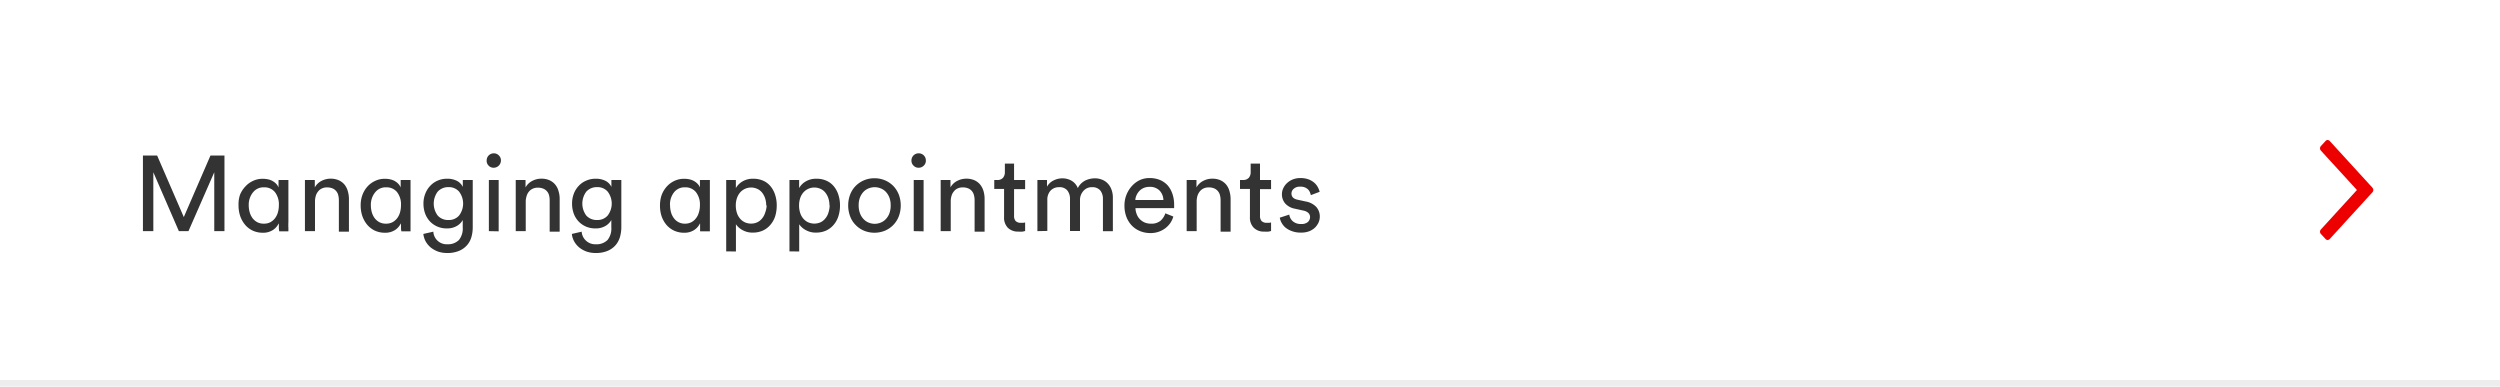 <svg id="Content" xmlns="http://www.w3.org/2000/svg" viewBox="0 0 375 58"><defs><style>.cls-1{fill:#ed0000;}.cls-2{fill:#333;}.cls-3{fill:#ededed;}</style></defs><title>Help</title><path id="Icon" class="cls-1" d="M348.14,34.41l5.4-5.91-5.4-5.9a.59.59,0,0,1-.14-.35.57.57,0,0,1,.14-.35l.69-.75a.44.44,0,0,1,.31-.15.48.48,0,0,1,.32.15l6.4,7a.59.59,0,0,1,.14.35.57.57,0,0,1-.14.35l-6.4,7a.48.48,0,0,1-.32.15.44.44,0,0,1-.31-.15l-.69-.75a.53.53,0,0,1-.14-.35.54.54,0,0,1,.14-.34"/><path class="cls-2" d="M32.14,34.67V25.84l-3.87,8.83H26.83L23,25.84v8.83H21.44V23.33h2.13l4,9.23,4-9.23h2.1V34.67Z"/><path class="cls-2" d="M41.81,33.5a2.43,2.43,0,0,1-.87,1,2.67,2.67,0,0,1-1.52.41,3.56,3.56,0,0,1-1.52-.32,3.39,3.39,0,0,1-1.14-.88,4.13,4.13,0,0,1-.73-1.3,5,5,0,0,1-.25-1.61A4.43,4.43,0,0,1,36,29.22,4,4,0,0,1,36.78,28a3.55,3.55,0,0,1,1.16-.86,3.28,3.28,0,0,1,1.48-.32,3.54,3.54,0,0,1,.91.11,2.23,2.23,0,0,1,.68.3,2.16,2.16,0,0,1,.48.41,2,2,0,0,1,.29.47V27h1.48v6.28a8.35,8.35,0,0,0,0,.91c0,.27,0,.44,0,.51H41.89a3.46,3.46,0,0,1-.06-.41c0-.18,0-.39,0-.63Zm-4.5-2.73a3.9,3.9,0,0,0,.15,1.1,2.79,2.79,0,0,0,.44.88,2.24,2.24,0,0,0,.71.59,2.12,2.12,0,0,0,1,.21,2.05,2.05,0,0,0,.93-.21,2.21,2.21,0,0,0,.7-.59,2.6,2.6,0,0,0,.44-.88,3.9,3.9,0,0,0,.15-1.1,3,3,0,0,0-.58-1.94,2,2,0,0,0-1.63-.73,2,2,0,0,0-1.65.73A2.93,2.93,0,0,0,37.31,30.77Z"/><path class="cls-2" d="M47.25,34.67H45.74V27h1.48v1.11a2.39,2.39,0,0,1,1.05-1,3,3,0,0,1,1.31-.31,3,3,0,0,1,1.21.23,2.46,2.46,0,0,1,.87.64,2.65,2.65,0,0,1,.51,1,4.24,4.24,0,0,1,.17,1.2v4.88H50.83V30.05a3,3,0,0,0-.09-.75,1.44,1.44,0,0,0-.3-.62,1.41,1.41,0,0,0-.56-.42,2.1,2.1,0,0,0-.84-.15,1.73,1.73,0,0,0-.78.17,1.48,1.48,0,0,0-.56.46,1.84,1.84,0,0,0-.34.67,3,3,0,0,0-.11.81Z"/><path class="cls-2" d="M60.13,33.5a2.43,2.43,0,0,1-.87,1,2.67,2.67,0,0,1-1.52.41,3.56,3.56,0,0,1-1.52-.32,3.39,3.39,0,0,1-1.14-.88,4.13,4.13,0,0,1-.73-1.3,5,5,0,0,1-.25-1.61,4.43,4.43,0,0,1,.26-1.55A4,4,0,0,1,55.1,28a3.55,3.55,0,0,1,1.16-.86,3.28,3.28,0,0,1,1.48-.32,3.49,3.49,0,0,1,.91.11,2.23,2.23,0,0,1,.68.3,2.16,2.16,0,0,1,.48.41,2,2,0,0,1,.29.47V27h1.48v6.28c0,.34,0,.64,0,.91s0,.44,0,.51H60.21a3.46,3.46,0,0,1-.06-.41c0-.18,0-.39,0-.63Zm-4.5-2.73a3.9,3.9,0,0,0,.15,1.1,2.79,2.79,0,0,0,.44.88,2.24,2.24,0,0,0,.71.59,2.12,2.12,0,0,0,1,.21,2.05,2.05,0,0,0,.93-.21,2.21,2.21,0,0,0,.7-.59,2.6,2.6,0,0,0,.44-.88,3.9,3.9,0,0,0,.15-1.1,3,3,0,0,0-.58-1.94,2,2,0,0,0-1.63-.73,2,2,0,0,0-1.65.73A2.93,2.93,0,0,0,55.63,30.77Z"/><path class="cls-2" d="M65,34.75a2,2,0,0,0,2.1,1.89A2.32,2.32,0,0,0,68.84,36a2.73,2.73,0,0,0,.57-1.88V33a2.27,2.27,0,0,1-.88.89,2.77,2.77,0,0,1-1.47.37A3.46,3.46,0,0,1,65.64,34a3.37,3.37,0,0,1-1.12-.76,3.48,3.48,0,0,1-.74-1.18,4.3,4.3,0,0,1-.26-1.5,3.92,3.92,0,0,1,.26-1.47,3.53,3.53,0,0,1,.72-1.18,3.29,3.29,0,0,1,1.11-.8,3.39,3.39,0,0,1,1.45-.3,3.12,3.12,0,0,1,1.48.32,2,2,0,0,1,.88.9V27h1.49V34.1a5.3,5.3,0,0,1-.19,1.43,3.17,3.17,0,0,1-.65,1.23,3.23,3.23,0,0,1-1.19.86,4.45,4.45,0,0,1-1.82.33,4.14,4.14,0,0,1-1.34-.21,4,4,0,0,1-1.09-.6,3.36,3.36,0,0,1-.77-.91,3.17,3.17,0,0,1-.36-1.14ZM67.28,33a2,2,0,0,0,1.58-.67,2.95,2.95,0,0,0,0-3.59,2,2,0,0,0-1.58-.67,2.12,2.12,0,0,0-1.62.67,3,3,0,0,0,0,3.6A2.08,2.08,0,0,0,67.28,33Z"/><path class="cls-2" d="M73,24.06A1.06,1.06,0,0,1,74.05,23a1,1,0,0,1,.77.31,1,1,0,0,1,.32.77,1.09,1.09,0,0,1-1.09,1.08,1,1,0,0,1-.76-.32A1,1,0,0,1,73,24.06Zm.33,10.61V27H74.8v7.7Z"/><path class="cls-2" d="M78.86,34.67h-1.5V27h1.47v1.11a2.41,2.41,0,0,1,1.06-1,2.9,2.9,0,0,1,1.31-.31,3,3,0,0,1,1.21.23,2.52,2.52,0,0,1,.86.64,2.65,2.65,0,0,1,.51,1,3.91,3.91,0,0,1,.17,1.2v4.88h-1.5V30.05a3,3,0,0,0-.09-.75,1.47,1.47,0,0,0-.86-1,2.1,2.1,0,0,0-.84-.15,1.8,1.8,0,0,0-.79.17,1.56,1.56,0,0,0-.56.46,1.83,1.83,0,0,0-.33.67,2.64,2.64,0,0,0-.12.81Z"/><path class="cls-2" d="M87.25,34.75a2,2,0,0,0,.65,1.35,2,2,0,0,0,1.44.54A2.34,2.34,0,0,0,91.13,36a2.73,2.73,0,0,0,.57-1.88V33a2.34,2.34,0,0,1-.88.89,2.78,2.78,0,0,1-1.48.37A3.45,3.45,0,0,1,87.93,34a3.37,3.37,0,0,1-1.12-.76,3.48,3.48,0,0,1-.74-1.18,4.3,4.3,0,0,1-.26-1.5,4.13,4.13,0,0,1,.25-1.47,3.53,3.53,0,0,1,.72-1.18,3.23,3.23,0,0,1,1.12-.8,3.37,3.37,0,0,1,1.44-.3,3.13,3.13,0,0,1,1.49.32,2,2,0,0,1,.88.9V27H93.2V34.1A5.3,5.3,0,0,1,93,35.53a3.31,3.31,0,0,1-.65,1.23,3.23,3.23,0,0,1-1.19.86,4.47,4.47,0,0,1-1.83.33A4.08,4.08,0,0,1,88,37.74a3.82,3.82,0,0,1-1.09-.6,3.19,3.19,0,0,1-.77-.91,2.82,2.82,0,0,1-.36-1.14ZM89.57,33a2,2,0,0,0,1.58-.67,2.95,2.95,0,0,0,0-3.59,2,2,0,0,0-1.58-.67,2.12,2.12,0,0,0-1.62.67,3,3,0,0,0,0,3.6A2.1,2.1,0,0,0,89.57,33Z"/><path class="cls-2" d="M105,33.5a2.43,2.43,0,0,1-.87,1,2.64,2.64,0,0,1-1.51.41,3.53,3.53,0,0,1-1.52-.32,3.43,3.43,0,0,1-1.15-.88,4.11,4.11,0,0,1-.72-1.3A5,5,0,0,1,99,30.77a4.67,4.67,0,0,1,.26-1.55A4,4,0,0,1,100,28a3.51,3.51,0,0,1,1.15-.86,3.32,3.32,0,0,1,1.49-.32,3.46,3.46,0,0,1,.9.11,2.23,2.23,0,0,1,.68.3,2.16,2.16,0,0,1,.48.41,1.71,1.71,0,0,1,.29.47V27h1.49v6.28c0,.34,0,.64,0,.91s0,.44,0,.51h-1.46a2.36,2.36,0,0,1,0-.41,5.78,5.78,0,0,1,0-.63Zm-4.49-2.73a3.9,3.9,0,0,0,.15,1.1,2.6,2.6,0,0,0,.44.88,2,2,0,0,0,1.66.8,2.05,2.05,0,0,0,.93-.21,2.1,2.1,0,0,0,.7-.59,2.43,2.43,0,0,0,.44-.88,3.57,3.57,0,0,0,.16-1.1,3,3,0,0,0-.59-1.94,2,2,0,0,0-1.62-.73,2,2,0,0,0-1.66.73A2.93,2.93,0,0,0,100.5,30.77Z"/><path class="cls-2" d="M108.93,37.71V27h1.45v1.21a2.7,2.7,0,0,1,1-1,3,3,0,0,1,1.6-.4,3.58,3.58,0,0,1,1.53.31,3,3,0,0,1,1.1.86,3.81,3.81,0,0,1,.67,1.28,5,5,0,0,1,.23,1.56,5.49,5.49,0,0,1-.23,1.61,3.71,3.71,0,0,1-.71,1.28,3.23,3.23,0,0,1-1.13.87,3.6,3.6,0,0,1-1.51.31,3,3,0,0,1-1.54-.37,2.74,2.74,0,0,1-1-.88v4.08Zm6-6.9a3.32,3.32,0,0,0-.16-1.06,2.87,2.87,0,0,0-.45-.85,1.94,1.94,0,0,0-.71-.56,2.2,2.2,0,0,0-2.62.56,2.68,2.68,0,0,0-.46.85,3.32,3.32,0,0,0-.16,1.06,3.48,3.48,0,0,0,.16,1.1,2.44,2.44,0,0,0,.46.86,2.13,2.13,0,0,0,.73.57,2.23,2.23,0,0,0,.94.2,2.2,2.2,0,0,0,.94-.2,2.06,2.06,0,0,0,.71-.57,2.44,2.44,0,0,0,.46-.86A3.48,3.48,0,0,0,115,30.81Z"/><path class="cls-2" d="M118.42,37.71V27h1.45v1.21a2.63,2.63,0,0,1,1-1,3,3,0,0,1,1.6-.4,3.5,3.5,0,0,1,1.52.31,3,3,0,0,1,1.11.86,3.81,3.81,0,0,1,.67,1.28,5,5,0,0,1,.23,1.56,5.18,5.18,0,0,1-.24,1.61,3.69,3.69,0,0,1-.7,1.28,3.33,3.33,0,0,1-1.13.87,3.64,3.64,0,0,1-1.51.31,3,3,0,0,1-1.54-.37,2.74,2.74,0,0,1-1-.88v4.08Zm6-6.9a3.62,3.62,0,0,0-.16-1.06,2.87,2.87,0,0,0-.45-.85,1.94,1.94,0,0,0-.71-.56,2.14,2.14,0,0,0-.95-.21,2.06,2.06,0,0,0-.94.21,2.1,2.1,0,0,0-.73.56,2.49,2.49,0,0,0-.46.85,3.32,3.32,0,0,0-.16,1.06,3.48,3.48,0,0,0,.16,1.1,2.29,2.29,0,0,0,.46.86,2.13,2.13,0,0,0,.73.57,2.31,2.31,0,0,0,1.88,0,2.06,2.06,0,0,0,.71-.57,2.44,2.44,0,0,0,.46-.86A3.79,3.79,0,0,0,124.45,30.81Z"/><path class="cls-2" d="M131.2,26.74A3.9,3.9,0,0,1,134,27.9a3.94,3.94,0,0,1,.82,1.29,4.52,4.52,0,0,1,.29,1.62,4.59,4.59,0,0,1-.29,1.64,3.81,3.81,0,0,1-2.07,2.15,4.18,4.18,0,0,1-3.16,0,3.77,3.77,0,0,1-1.25-.86,3.6,3.6,0,0,1-.82-1.29,4.59,4.59,0,0,1-.29-1.64,4.52,4.52,0,0,1,.29-1.62,3.79,3.79,0,0,1,.82-1.29,3.9,3.9,0,0,1,2.83-1.16Zm0,6.83a2.34,2.34,0,0,0,.91-.18,2.13,2.13,0,0,0,.77-.53,2.55,2.55,0,0,0,.53-.86,3.34,3.34,0,0,0,.19-1.19,3.23,3.23,0,0,0-.19-1.17,2.66,2.66,0,0,0-.53-.86,2.1,2.1,0,0,0-.77-.52,2.39,2.39,0,0,0-1.82,0,2.1,2.1,0,0,0-.77.52,2.66,2.66,0,0,0-.53.86,3.23,3.23,0,0,0-.19,1.17A3.34,3.34,0,0,0,129,32a2.55,2.55,0,0,0,.53.86,2.13,2.13,0,0,0,.77.53A2.34,2.34,0,0,0,131.2,33.57Z"/><path class="cls-2" d="M136.72,24.06A1.06,1.06,0,0,1,137.79,23a1.06,1.06,0,0,1,.78.31,1.07,1.07,0,0,1,.31.77,1,1,0,0,1-.31.76,1.06,1.06,0,0,1-.78.32,1,1,0,0,1-.76-.32A1,1,0,0,1,136.72,24.06Zm.34,10.61V27h1.48v7.7Z"/><path class="cls-2" d="M142.61,34.67H141.1V27h1.47v1.11a2.41,2.41,0,0,1,1.06-1,2.93,2.93,0,0,1,1.31-.31,3,3,0,0,1,1.21.23,2.34,2.34,0,0,1,.86.64,2.83,2.83,0,0,1,.52,1,4.24,4.24,0,0,1,.16,1.2v4.88h-1.5V30.05a3,3,0,0,0-.09-.75,1.56,1.56,0,0,0-.3-.62,1.48,1.48,0,0,0-.56-.42,2.1,2.1,0,0,0-.84-.15,1.8,1.8,0,0,0-.79.17,1.45,1.45,0,0,0-.55.46,1.7,1.7,0,0,0-.34.67,2.65,2.65,0,0,0-.11.81Z"/><path class="cls-2" d="M152.11,27h1.66v1.37h-1.66v4a1.15,1.15,0,0,0,.24.79,1.11,1.11,0,0,0,.83.26h.32l.27-.05v1.28l-.36.09a4.13,4.13,0,0,1-.66,0,2.15,2.15,0,0,1-1.57-.57,2.18,2.18,0,0,1-.57-1.62V28.34h-1.47V27h.41a1.1,1.1,0,0,0,.9-.33,1.26,1.26,0,0,0,.28-.85V24.54h1.38Z"/><path class="cls-2" d="M155.61,34.67V27h1.44v1a2.26,2.26,0,0,1,1-.94,3,3,0,0,1,1.32-.31,2.77,2.77,0,0,1,1.35.35,2.22,2.22,0,0,1,.95,1.11,2.57,2.57,0,0,1,1.16-1.15,3.37,3.37,0,0,1,1.42-.31,2.78,2.78,0,0,1,1,.18,2.3,2.3,0,0,1,.85.53,2.62,2.62,0,0,1,.6.92,3.39,3.39,0,0,1,.23,1.3v5h-1.49V29.84a2,2,0,0,0-.39-1.26,1.51,1.51,0,0,0-1.24-.5,1.62,1.62,0,0,0-1.29.55A2,2,0,0,0,162,30v4.65h-1.5V29.84a2,2,0,0,0-.39-1.26,1.48,1.48,0,0,0-1.25-.5,1.68,1.68,0,0,0-1.3.54A2,2,0,0,0,157.1,30v4.64Z"/><path class="cls-2" d="M176,32.48a3.37,3.37,0,0,1-.47,1,3.65,3.65,0,0,1-.75.77,3.65,3.65,0,0,1-2.24.71,4.08,4.08,0,0,1-1.47-.27,3.62,3.62,0,0,1-1.24-.8,3.86,3.86,0,0,1-.85-1.3,4.73,4.73,0,0,1-.31-1.74,4.3,4.3,0,0,1,1.11-2.94A3.77,3.77,0,0,1,171,27a3.37,3.37,0,0,1,1.39-.29A4,4,0,0,1,174,27a3.26,3.26,0,0,1,1.16.82,3.78,3.78,0,0,1,.71,1.28,5,5,0,0,1,.25,1.64,2.44,2.44,0,0,1,0,.27c0,.08,0,.15,0,.21h-5.8a2.63,2.63,0,0,0,.2.94,2.11,2.11,0,0,0,.48.74,2.33,2.33,0,0,0,.74.49,2.44,2.44,0,0,0,.9.16,2.12,2.12,0,0,0,1.44-.44,2.52,2.52,0,0,0,.72-1.11ZM174.51,30a2.12,2.12,0,0,0-.56-1.4,2,2,0,0,0-1.55-.57,2.13,2.13,0,0,0-.86.17,2,2,0,0,0-.64.45,2.39,2.39,0,0,0-.42.63,1.91,1.91,0,0,0-.18.72Z"/><path class="cls-2" d="M179.5,34.67H178V27h1.47v1.11a2.41,2.41,0,0,1,1.06-1,2.9,2.9,0,0,1,1.31-.31,3,3,0,0,1,1.21.23,2.52,2.52,0,0,1,.86.64,2.65,2.65,0,0,1,.51,1,4.24,4.24,0,0,1,.17,1.2v4.88h-1.5V30.05a3,3,0,0,0-.09-.75,1.45,1.45,0,0,0-.31-.62,1.41,1.41,0,0,0-.56-.42,2.1,2.1,0,0,0-.84-.15,1.76,1.76,0,0,0-.78.17,1.56,1.56,0,0,0-.56.46,2,2,0,0,0-.34.67,3,3,0,0,0-.11.81Z"/><path class="cls-2" d="M189,27h1.66v1.37H189v4a1.15,1.15,0,0,0,.24.79,1.1,1.1,0,0,0,.83.26h.32l.27-.05v1.28l-.37.09a4,4,0,0,1-.65,0,2.12,2.12,0,0,1-1.57-.57,2.14,2.14,0,0,1-.58-1.62V28.34H186V27h.42a1.13,1.13,0,0,0,.9-.33,1.26,1.26,0,0,0,.28-.85V24.54H189Z"/><path class="cls-2" d="M193.39,32.19a1.64,1.64,0,0,0,.53,1,1.82,1.82,0,0,0,1.26.41,1.44,1.44,0,0,0,1-.3,1,1,0,0,0,.33-.72.85.85,0,0,0-.25-.63,1.47,1.47,0,0,0-.74-.36l-1.31-.29a2.55,2.55,0,0,1-1.42-.77,2.06,2.06,0,0,1-.5-1.39,2,2,0,0,1,.22-.94,2.41,2.41,0,0,1,.58-.77,2.75,2.75,0,0,1,.87-.53,2.94,2.94,0,0,1,1.07-.19,3.44,3.44,0,0,1,1.32.22,2.88,2.88,0,0,1,.87.55,2.52,2.52,0,0,1,.5.68,3.44,3.44,0,0,1,.23.61l-1.32.5a3.8,3.8,0,0,0-.12-.37,1.46,1.46,0,0,0-.25-.43,1.64,1.64,0,0,0-.48-.34A1.68,1.68,0,0,0,195,28a1.32,1.32,0,0,0-.93.31.91.91,0,0,0-.35.71c0,.49.29.8.88.93l1.24.27a2.87,2.87,0,0,1,1.6.82,2.16,2.16,0,0,1,.53,1.47,2.24,2.24,0,0,1-.17.83,2.75,2.75,0,0,1-.52.77,2.68,2.68,0,0,1-.88.57,3.32,3.32,0,0,1-1.24.21,3.71,3.71,0,0,1-1.37-.22,3.22,3.22,0,0,1-1-.56,2.55,2.55,0,0,1-.57-.73,2.18,2.18,0,0,1-.25-.73Z"/><rect id="Bottom" class="cls-3" x="-5" y="57" width="385" height="1"/></svg>
